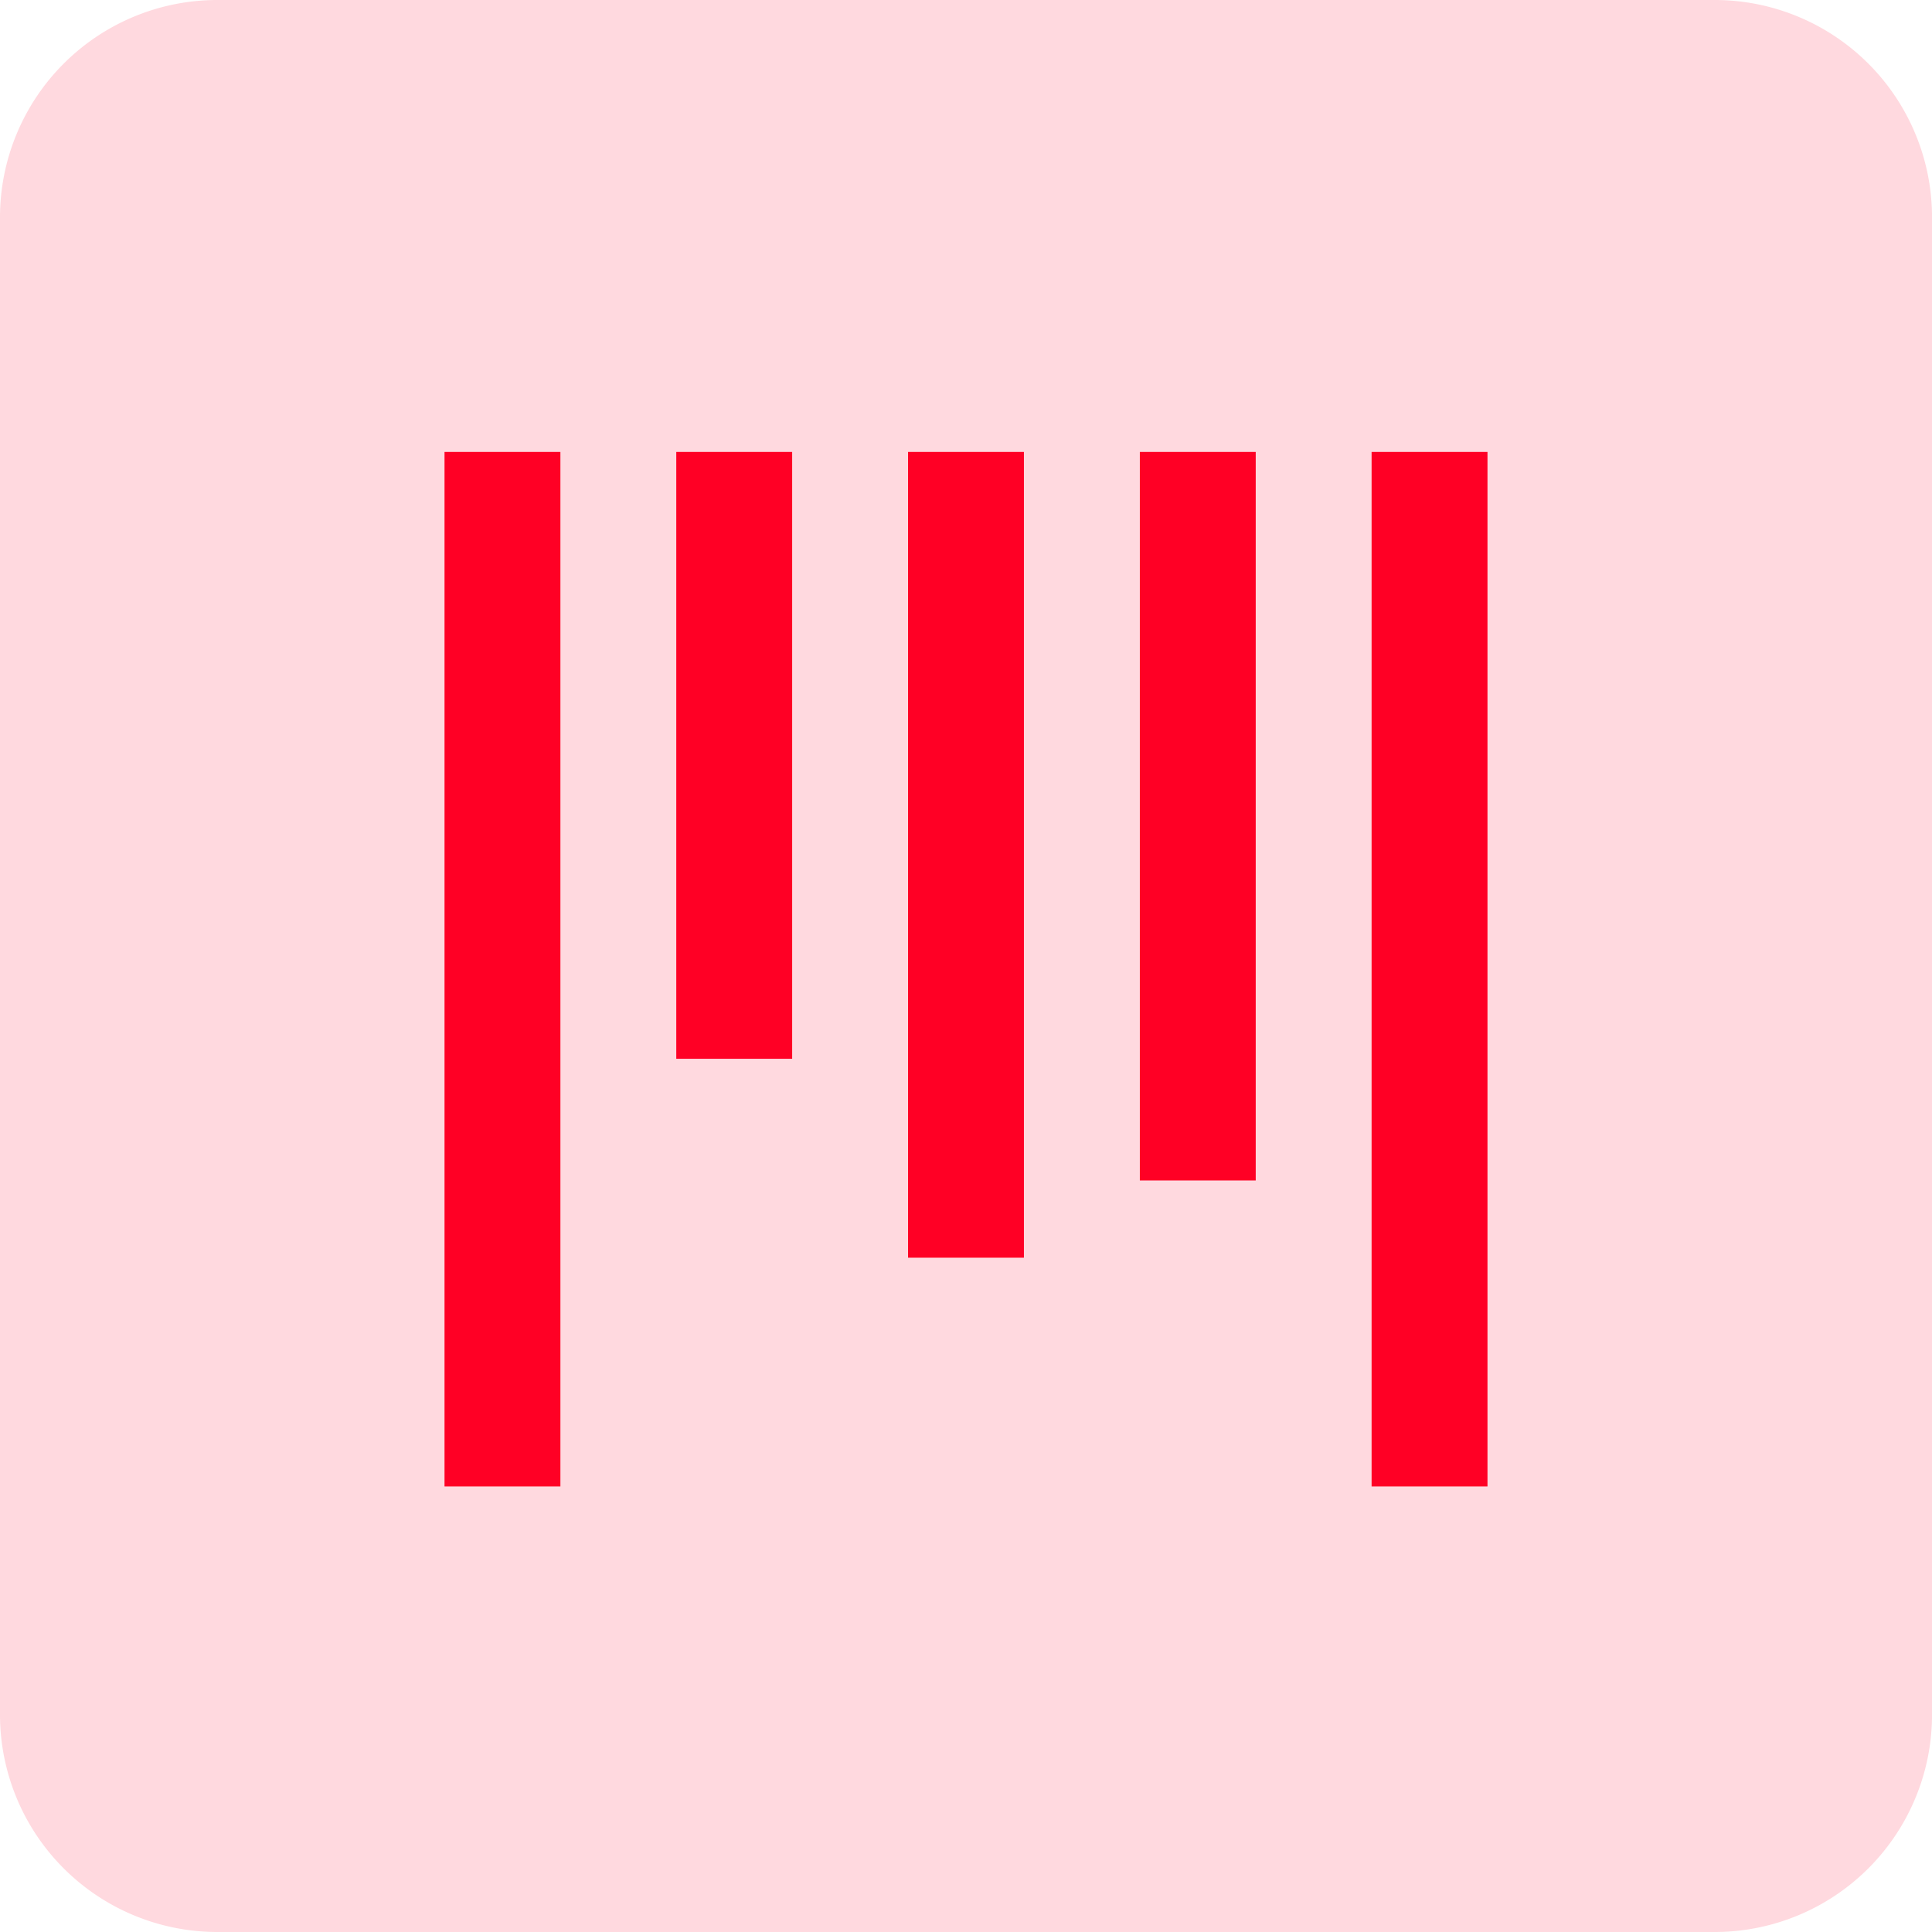 <svg xmlns="http://www.w3.org/2000/svg" xmlns:xlink="http://www.w3.org/1999/xlink" width="48" height="48" viewBox="0 0 48 48">
  <defs>
    <clipPath id="clip-path">
      <rect id="Rectangle_26456" data-name="Rectangle 26456" width="48" height="48" fill="#ff0025"/>
    </clipPath>
  </defs>
  <g id="Group_10896" data-name="Group 10896" transform="translate(10566.438 -7512.017)">
    <g id="Group_10899" data-name="Group 10899" transform="translate(-10566.438 7512.017)" opacity="0.15">
      <g id="Group_10898" data-name="Group 10898" transform="translate(0 0)">
        <g id="Group_10897" data-name="Group 10897" clip-path="url(#clip-path)">
          <path id="Path_19334" data-name="Path 19334" d="M456.167,48.017H418.957a5.4,5.4,0,0,1-5.395-5.395V5.412A5.4,5.4,0,0,1,418.957.017h37.211a5.4,5.4,0,0,1,5.395,5.395V42.622a5.4,5.4,0,0,1-5.395,5.395" transform="translate(-413.562 -0.017)" fill="#ff0025"/>
        </g>
      </g>
    </g>
    <rect id="Rectangle_26465" data-name="Rectangle 26465" width="2.879" height="18.1" transform="translate(-10538.119 7523.245)" fill="#ff0025"/>
    <rect id="Rectangle_26466" data-name="Rectangle 26466" width="2.879" height="20.019" transform="translate(-10543.878 7523.245)" fill="#ff0025"/>
    <rect id="Rectangle_26467" data-name="Rectangle 26467" width="2.879" height="15.077" transform="translate(-10549.636 7523.245)" fill="#ff0025"/>
    <rect id="Rectangle_26468" data-name="Rectangle 26468" width="2.879" height="25.702" transform="translate(-10532.361 7523.245)" fill="#ff0025"/>
    <rect id="Rectangle_26469" data-name="Rectangle 26469" width="2.879" height="25.702" transform="translate(-10555.394 7523.245)" fill="#ff0025"/>
  </g>
</svg>
